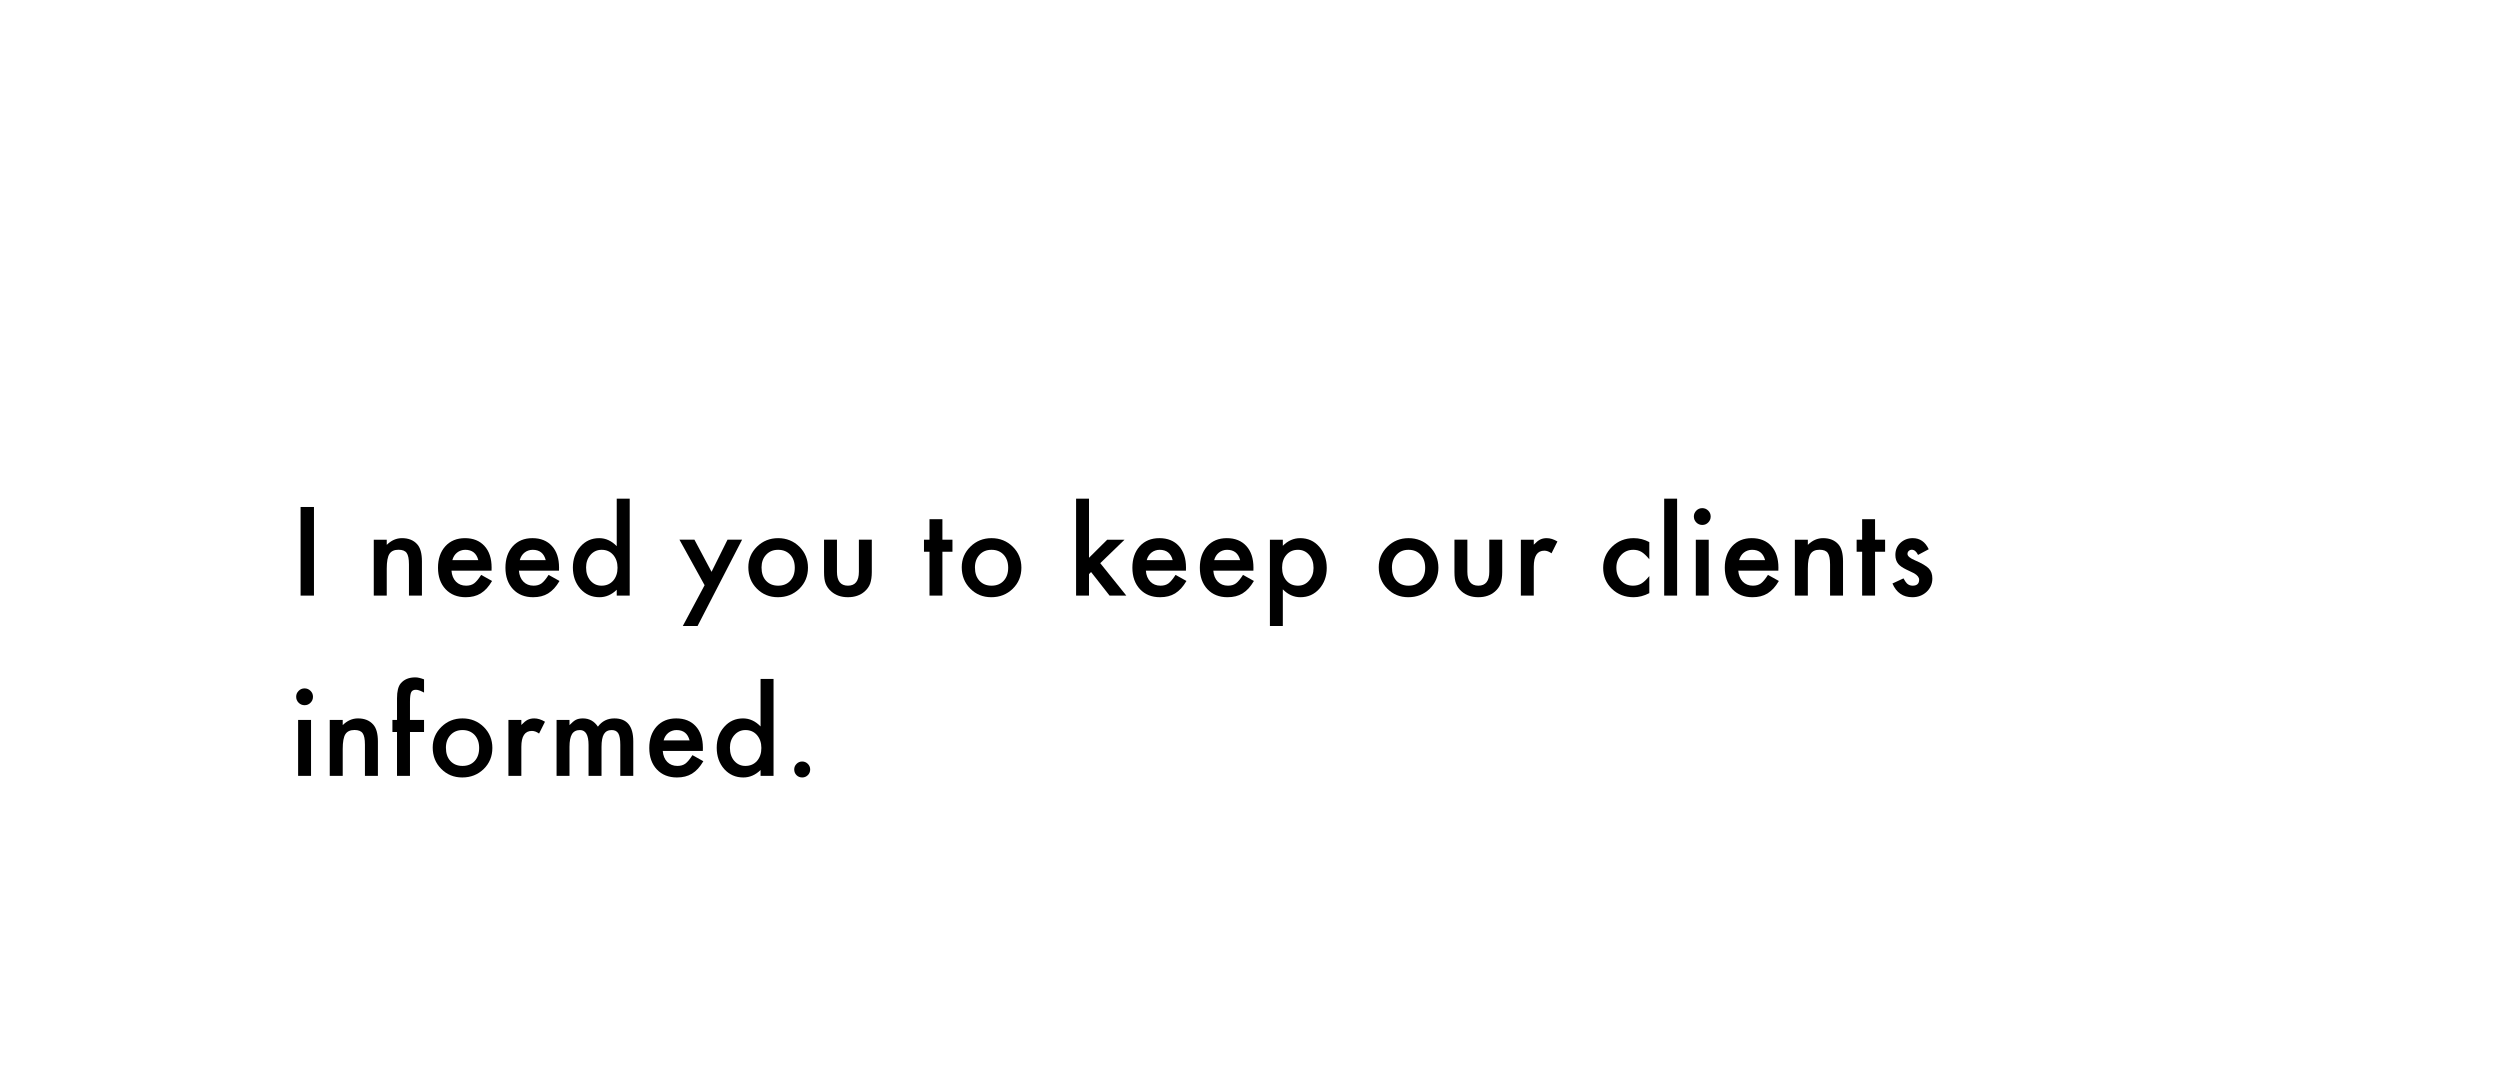 <svg width="319" height="137" viewBox="0 0 319 137" fill="none" xmlns="http://www.w3.org/2000/svg">
<g filter="url(#filter0_d_2824_89)">
<rect x="24" y="46" width="249" height="67" fill="white"/>
<path d="M101.342 98.179C101.342 97.905 101.442 97.668 101.642 97.468C101.842 97.268 102.082 97.168 102.36 97.168C102.638 97.168 102.877 97.268 103.078 97.468C103.278 97.668 103.378 97.908 103.378 98.186C103.378 98.469 103.278 98.711 103.078 98.911C102.882 99.106 102.643 99.204 102.36 99.204C102.072 99.204 101.83 99.106 101.635 98.911C101.439 98.716 101.342 98.472 101.342 98.179Z" fill="black"/>
<path d="M97.049 86.629H98.704V98.999H97.049V98.252C96.399 98.887 95.665 99.205 94.844 99.205C93.868 99.205 93.057 98.848 92.413 98.135C91.773 97.408 91.453 96.499 91.453 95.411C91.453 94.346 91.773 93.457 92.413 92.745C93.047 92.027 93.846 91.668 94.808 91.668C95.643 91.668 96.39 92.01 97.049 92.693V86.629ZM93.138 95.411C93.138 96.094 93.321 96.651 93.687 97.081C94.063 97.515 94.537 97.732 95.108 97.732C95.718 97.732 96.211 97.522 96.587 97.103C96.963 96.668 97.151 96.116 97.151 95.447C97.151 94.778 96.963 94.227 96.587 93.792C96.211 93.367 95.723 93.155 95.123 93.155C94.556 93.155 94.082 93.37 93.702 93.799C93.326 94.234 93.138 94.771 93.138 95.411Z" fill="black"/>
<path d="M89.681 95.821H84.569C84.613 96.407 84.803 96.873 85.14 97.22C85.477 97.561 85.909 97.732 86.436 97.732C86.847 97.732 87.186 97.635 87.455 97.439C87.718 97.244 88.019 96.883 88.356 96.356L89.747 97.132C89.532 97.498 89.305 97.813 89.066 98.077C88.827 98.335 88.57 98.55 88.297 98.721C88.023 98.887 87.728 99.009 87.411 99.087C87.093 99.165 86.749 99.205 86.378 99.205C85.314 99.205 84.459 98.863 83.814 98.179C83.17 97.491 82.848 96.578 82.848 95.44C82.848 94.312 83.16 93.399 83.785 92.701C84.415 92.012 85.25 91.668 86.29 91.668C87.34 91.668 88.17 92.002 88.78 92.671C89.386 93.335 89.689 94.256 89.689 95.433L89.681 95.821ZM87.989 94.473C87.76 93.594 87.206 93.155 86.327 93.155C86.126 93.155 85.939 93.186 85.763 93.25C85.587 93.309 85.426 93.397 85.279 93.514C85.138 93.626 85.016 93.763 84.913 93.924C84.811 94.085 84.732 94.268 84.679 94.473H87.989Z" fill="black"/>
<path d="M71.019 91.866H72.668V92.525C72.985 92.193 73.256 91.968 73.481 91.851C73.72 91.729 74.02 91.668 74.381 91.668C75.187 91.668 75.824 92.019 76.293 92.723C76.811 92.019 77.511 91.668 78.395 91.668C80.001 91.668 80.805 92.642 80.805 94.59V98.999H79.149V95.037C79.149 94.353 79.066 93.87 78.9 93.587C78.73 93.299 78.449 93.155 78.058 93.155C77.604 93.155 77.272 93.326 77.062 93.668C76.857 94.009 76.754 94.559 76.754 95.315V98.999H75.099V95.059C75.099 93.79 74.733 93.155 74.001 93.155C73.537 93.155 73.197 93.328 72.982 93.675C72.772 94.022 72.668 94.568 72.668 95.315V98.999H71.019V91.866Z" fill="black"/>
<path d="M64.875 91.866H66.523V92.503C66.826 92.186 67.094 91.968 67.329 91.851C67.568 91.729 67.851 91.668 68.178 91.668C68.613 91.668 69.067 91.81 69.54 92.093L68.786 93.602C68.474 93.377 68.168 93.265 67.871 93.265C66.972 93.265 66.523 93.943 66.523 95.301V98.999H64.875V91.866Z" fill="black"/>
<path d="M55.215 95.381C55.215 94.351 55.584 93.475 56.321 92.752C57.058 92.029 57.956 91.668 59.016 91.668C60.081 91.668 60.984 92.032 61.726 92.759C62.459 93.487 62.825 94.38 62.825 95.44C62.825 96.509 62.456 97.405 61.719 98.128C60.977 98.846 60.066 99.205 58.987 99.205C57.917 99.205 57.022 98.838 56.299 98.106C55.576 97.383 55.215 96.475 55.215 95.381ZM56.899 95.411C56.899 96.124 57.09 96.688 57.471 97.103C57.861 97.522 58.377 97.732 59.016 97.732C59.661 97.732 60.176 97.525 60.562 97.11C60.947 96.695 61.14 96.141 61.14 95.447C61.14 94.754 60.947 94.2 60.562 93.785C60.171 93.365 59.656 93.155 59.016 93.155C58.386 93.155 57.876 93.365 57.485 93.785C57.095 94.205 56.899 94.747 56.899 95.411Z" fill="black"/>
<path d="M52.313 93.404V99H50.658V93.404H50.072V91.866H50.658V89.112C50.658 88.214 50.815 87.579 51.127 87.208C51.557 86.69 52.182 86.432 53.002 86.432C53.295 86.432 53.664 86.517 54.108 86.688V88.373L53.94 88.285C53.583 88.104 53.29 88.014 53.06 88.014C52.768 88.014 52.57 88.119 52.467 88.329C52.365 88.534 52.313 88.929 52.313 89.515V91.866H54.108V93.404H52.313Z" fill="black"/>
<path d="M42.076 91.866H43.731V92.525C44.308 91.954 44.957 91.668 45.68 91.668C46.51 91.668 47.157 91.929 47.621 92.452C48.021 92.896 48.221 93.621 48.221 94.627V98.999H46.566V95.015C46.566 94.312 46.468 93.826 46.273 93.558C46.083 93.284 45.736 93.147 45.233 93.147C44.686 93.147 44.298 93.328 44.068 93.689C43.844 94.046 43.731 94.668 43.731 95.557V98.999H42.076V91.866Z" fill="black"/>
<path d="M39.688 91.866V99H38.04V91.866H39.688ZM37.791 88.9C37.791 88.612 37.896 88.363 38.106 88.153C38.316 87.943 38.567 87.838 38.86 87.838C39.158 87.838 39.412 87.943 39.622 88.153C39.832 88.358 39.937 88.609 39.937 88.907C39.937 89.205 39.832 89.459 39.622 89.669C39.417 89.879 39.166 89.984 38.868 89.984C38.57 89.984 38.316 89.879 38.106 89.669C37.896 89.459 37.791 89.203 37.791 88.9Z" fill="black"/>
<path d="M246.105 70.082L244.743 70.807C244.528 70.367 244.262 70.147 243.945 70.147C243.793 70.147 243.664 70.199 243.557 70.301C243.449 70.399 243.396 70.526 243.396 70.682C243.396 70.956 243.713 71.227 244.348 71.495C245.222 71.871 245.81 72.218 246.113 72.535C246.416 72.853 246.567 73.28 246.567 73.817C246.567 74.505 246.313 75.082 245.805 75.545C245.312 75.985 244.716 76.205 244.018 76.205C242.822 76.205 241.975 75.621 241.477 74.454L242.883 73.802C243.078 74.144 243.227 74.361 243.33 74.454C243.53 74.64 243.769 74.732 244.047 74.732C244.604 74.732 244.882 74.478 244.882 73.971C244.882 73.678 244.667 73.404 244.238 73.15C244.072 73.067 243.906 72.987 243.74 72.909C243.574 72.831 243.405 72.75 243.234 72.667C242.756 72.433 242.419 72.198 242.224 71.964C241.975 71.666 241.85 71.283 241.85 70.814C241.85 70.194 242.062 69.681 242.487 69.276C242.922 68.871 243.449 68.668 244.069 68.668C244.982 68.668 245.661 69.139 246.105 70.082Z" fill="black"/>
<path d="M239.257 70.403V75.999H237.609V70.403H236.906V68.865H237.609V66.25H239.257V68.865H240.539V70.403H239.257Z" fill="black"/>
<path d="M229.025 68.866H230.681V69.525C231.257 68.954 231.906 68.668 232.629 68.668C233.459 68.668 234.106 68.929 234.57 69.452C234.97 69.896 235.17 70.621 235.17 71.627V75.999H233.515V72.015C233.515 71.312 233.417 70.826 233.222 70.558C233.032 70.284 232.685 70.147 232.182 70.147C231.635 70.147 231.247 70.328 231.018 70.689C230.793 71.046 230.681 71.668 230.681 72.557V75.999H229.025V68.866Z" fill="black"/>
<path d="M226.917 72.821H221.805C221.849 73.407 222.04 73.873 222.376 74.22C222.713 74.561 223.146 74.732 223.673 74.732C224.083 74.732 224.422 74.635 224.691 74.439C224.955 74.244 225.255 73.883 225.592 73.356L226.983 74.132C226.769 74.498 226.542 74.813 226.302 75.077C226.063 75.335 225.807 75.55 225.533 75.721C225.26 75.887 224.964 76.009 224.647 76.087C224.33 76.165 223.985 76.205 223.614 76.205C222.55 76.205 221.695 75.863 221.051 75.179C220.406 74.491 220.084 73.578 220.084 72.44C220.084 71.312 220.396 70.399 221.021 69.701C221.651 69.012 222.486 68.668 223.526 68.668C224.576 68.668 225.406 69.002 226.017 69.671C226.622 70.335 226.925 71.256 226.925 72.433L226.917 72.821ZM225.226 71.473C224.996 70.594 224.442 70.155 223.563 70.155C223.363 70.155 223.175 70.186 222.999 70.25C222.823 70.309 222.662 70.397 222.516 70.514C222.374 70.626 222.252 70.763 222.149 70.924C222.047 71.085 221.969 71.268 221.915 71.473H225.226Z" fill="black"/>
<path d="M218.034 68.866V76H216.386V68.866H218.034ZM216.137 65.9C216.137 65.612 216.242 65.363 216.452 65.153C216.662 64.943 216.913 64.838 217.206 64.838C217.504 64.838 217.758 64.943 217.968 65.153C218.178 65.358 218.283 65.609 218.283 65.907C218.283 66.205 218.178 66.459 217.968 66.669C217.763 66.879 217.511 66.984 217.213 66.984C216.916 66.984 216.662 66.879 216.452 66.669C216.242 66.459 216.137 66.203 216.137 65.9Z" fill="black"/>
<path d="M213.998 63.629V75.999H212.35V63.629H213.998Z" fill="black"/>
<path d="M210.453 69.173V71.363C210.077 70.904 209.74 70.589 209.442 70.418C209.149 70.243 208.805 70.155 208.41 70.155C207.79 70.155 207.274 70.372 206.864 70.807C206.454 71.241 206.249 71.786 206.249 72.44C206.249 73.109 206.447 73.658 206.842 74.088C207.243 74.518 207.753 74.732 208.373 74.732C208.769 74.732 209.118 74.647 209.42 74.476C209.713 74.31 210.058 73.988 210.453 73.509V75.685C209.784 76.031 209.115 76.205 208.446 76.205C207.343 76.205 206.42 75.848 205.678 75.135C204.936 74.418 204.564 73.526 204.564 72.462C204.564 71.397 204.94 70.499 205.692 69.767C206.444 69.034 207.367 68.668 208.461 68.668C209.164 68.668 209.828 68.836 210.453 69.173Z" fill="black"/>
<path d="M194.062 68.866H195.71V69.503C196.013 69.186 196.282 68.968 196.516 68.851C196.755 68.729 197.039 68.668 197.366 68.668C197.8 68.668 198.254 68.81 198.728 69.093L197.974 70.602C197.661 70.377 197.356 70.265 197.058 70.265C196.16 70.265 195.71 70.943 195.71 72.301V75.999H194.062V68.866Z" fill="black"/>
<path d="M187.236 68.865V72.96C187.236 74.141 187.702 74.732 188.635 74.732C189.567 74.732 190.034 74.141 190.034 72.96V68.865H191.682V72.996C191.682 73.567 191.611 74.061 191.469 74.476C191.333 74.847 191.096 75.181 190.759 75.479C190.202 75.962 189.494 76.204 188.635 76.204C187.78 76.204 187.075 75.962 186.518 75.479C186.176 75.181 185.935 74.847 185.793 74.476C185.656 74.144 185.588 73.65 185.588 72.996V68.865H187.236Z" fill="black"/>
<path d="M175.928 72.381C175.928 71.351 176.296 70.475 177.034 69.752C177.771 69.029 178.669 68.668 179.729 68.668C180.793 68.668 181.697 69.032 182.439 69.759C183.171 70.487 183.538 71.38 183.538 72.44C183.538 73.509 183.169 74.405 182.432 75.128C181.689 75.846 180.779 76.205 179.7 76.205C178.63 76.205 177.734 75.838 177.012 75.106C176.289 74.383 175.928 73.475 175.928 72.381ZM177.612 72.411C177.612 73.124 177.803 73.688 178.184 74.103C178.574 74.522 179.089 74.732 179.729 74.732C180.374 74.732 180.889 74.525 181.274 74.11C181.66 73.695 181.853 73.141 181.853 72.447C181.853 71.754 181.66 71.2 181.274 70.785C180.884 70.365 180.369 70.155 179.729 70.155C179.099 70.155 178.589 70.365 178.198 70.785C177.808 71.205 177.612 71.747 177.612 72.411Z" fill="black"/>
<path d="M163.689 79.881H162.041V68.866H163.689V69.642C164.338 68.993 165.076 68.668 165.901 68.668C166.882 68.668 167.69 69.029 168.325 69.752C168.97 70.47 169.292 71.376 169.292 72.469C169.292 73.539 168.972 74.43 168.333 75.143C167.698 75.851 166.897 76.205 165.93 76.205C165.095 76.205 164.348 75.87 163.689 75.201V79.881ZM167.607 72.477C167.607 71.793 167.422 71.236 167.051 70.807C166.675 70.372 166.201 70.155 165.63 70.155C165.024 70.155 164.534 70.365 164.158 70.785C163.782 71.205 163.594 71.756 163.594 72.44C163.594 73.109 163.782 73.661 164.158 74.095C164.529 74.52 165.017 74.732 165.623 74.732C166.194 74.732 166.665 74.518 167.036 74.088C167.417 73.658 167.607 73.121 167.607 72.477Z" fill="black"/>
<path d="M159.933 72.821H154.821C154.865 73.407 155.055 73.873 155.392 74.22C155.729 74.561 156.161 74.732 156.688 74.732C157.099 74.732 157.438 74.635 157.707 74.439C157.97 74.244 158.271 73.883 158.607 73.356L159.999 74.132C159.784 74.498 159.557 74.813 159.318 75.077C159.079 75.335 158.822 75.55 158.549 75.721C158.275 75.887 157.98 76.009 157.663 76.087C157.345 76.165 157.001 76.205 156.63 76.205C155.565 76.205 154.711 75.863 154.066 75.179C153.422 74.491 153.1 73.578 153.1 72.44C153.1 71.312 153.412 70.399 154.037 69.701C154.667 69.012 155.502 68.668 156.542 68.668C157.592 68.668 158.422 69.002 159.032 69.671C159.638 70.335 159.94 71.256 159.94 72.433L159.933 72.821ZM158.241 71.473C158.012 70.594 157.458 70.155 156.579 70.155C156.378 70.155 156.19 70.186 156.015 70.25C155.839 70.309 155.678 70.397 155.531 70.514C155.39 70.626 155.268 70.763 155.165 70.924C155.062 71.085 154.984 71.268 154.931 71.473H158.241Z" fill="black"/>
<path d="M151.326 72.821H146.213C146.257 73.407 146.448 73.873 146.785 74.22C147.122 74.561 147.554 74.732 148.081 74.732C148.491 74.732 148.831 74.635 149.099 74.439C149.363 74.244 149.663 73.883 150 73.356L151.392 74.132C151.177 74.498 150.95 74.813 150.71 75.077C150.471 75.335 150.215 75.55 149.941 75.721C149.668 75.887 149.373 76.009 149.055 76.087C148.738 76.165 148.394 76.205 148.022 76.205C146.958 76.205 146.104 75.863 145.459 75.179C144.814 74.491 144.492 73.578 144.492 72.44C144.492 71.312 144.805 70.399 145.43 69.701C146.06 69.012 146.895 68.668 147.935 68.668C148.984 68.668 149.814 69.002 150.425 69.671C151.03 70.335 151.333 71.256 151.333 72.433L151.326 72.821ZM149.634 71.473C149.404 70.594 148.85 70.155 147.971 70.155C147.771 70.155 147.583 70.186 147.407 70.25C147.231 70.309 147.07 70.397 146.924 70.514C146.782 70.626 146.66 70.763 146.558 70.924C146.455 71.085 146.377 71.268 146.323 71.473H149.634Z" fill="black"/>
<path d="M138.957 63.629V71.173L141.278 68.866H143.49L140.392 71.861L143.717 75.999H141.579L139.22 72.989L138.957 73.253V75.999H137.309V63.629H138.957Z" fill="black"/>
<path d="M122.719 72.381C122.719 71.351 123.087 70.475 123.825 69.752C124.562 69.029 125.46 68.668 126.52 68.668C127.584 68.668 128.488 69.032 129.23 69.759C129.962 70.487 130.329 71.38 130.329 72.44C130.329 73.509 129.96 74.405 129.223 75.128C128.48 75.846 127.57 76.205 126.491 76.205C125.421 76.205 124.525 75.838 123.803 75.106C123.08 74.383 122.719 73.475 122.719 72.381ZM124.403 72.411C124.403 73.124 124.594 73.688 124.975 74.103C125.365 74.522 125.88 74.732 126.52 74.732C127.165 74.732 127.68 74.525 128.065 74.11C128.451 73.695 128.644 73.141 128.644 72.447C128.644 71.754 128.451 71.2 128.065 70.785C127.675 70.365 127.16 70.155 126.52 70.155C125.89 70.155 125.38 70.365 124.989 70.785C124.599 71.205 124.403 71.747 124.403 72.411Z" fill="black"/>
<path d="M120.251 70.403V75.999H118.604V70.403H117.9V68.865H118.604V66.25H120.251V68.865H121.533V70.403H120.251Z" fill="black"/>
<path d="M106.796 68.865V72.96C106.796 74.141 107.263 74.732 108.195 74.732C109.128 74.732 109.594 74.141 109.594 72.96V68.865H111.242V72.996C111.242 73.567 111.171 74.061 111.03 74.476C110.893 74.847 110.656 75.181 110.319 75.479C109.763 75.962 109.055 76.204 108.195 76.204C107.341 76.204 106.635 75.962 106.079 75.479C105.737 75.181 105.495 74.847 105.354 74.476C105.217 74.144 105.148 73.65 105.148 72.996V68.865H106.796Z" fill="black"/>
<path d="M95.488 72.381C95.488 71.351 95.857 70.475 96.594 69.752C97.332 69.029 98.23 68.668 99.29 68.668C100.354 68.668 101.257 69.032 102 69.759C102.732 70.487 103.098 71.38 103.098 72.44C103.098 73.509 102.729 74.405 101.992 75.128C101.25 75.846 100.339 76.205 99.26 76.205C98.191 76.205 97.295 75.838 96.572 75.106C95.85 74.383 95.488 73.475 95.488 72.381ZM97.173 72.411C97.173 73.124 97.363 73.688 97.744 74.103C98.135 74.522 98.65 74.732 99.29 74.732C99.934 74.732 100.449 74.525 100.835 74.11C101.221 73.695 101.414 73.141 101.414 72.447C101.414 71.754 101.221 71.2 100.835 70.785C100.444 70.365 99.929 70.155 99.29 70.155C98.66 70.155 98.149 70.365 97.759 70.785C97.368 71.205 97.173 71.747 97.173 72.411Z" fill="black"/>
<path d="M89.907 74.673L86.699 68.865H88.611L90.793 72.967L92.83 68.865H94.69L89.006 79.881H87.124L89.907 74.673Z" fill="black"/>
<path d="M78.695 63.629H80.351V75.999H78.695V75.252C78.046 75.887 77.311 76.205 76.491 76.205C75.514 76.205 74.704 75.848 74.059 75.135C73.419 74.408 73.1 73.499 73.1 72.411C73.1 71.346 73.419 70.457 74.059 69.745C74.694 69.027 75.492 68.668 76.454 68.668C77.289 68.668 78.036 69.01 78.695 69.693V63.629ZM74.784 72.411C74.784 73.094 74.967 73.651 75.334 74.081C75.71 74.515 76.183 74.732 76.754 74.732C77.365 74.732 77.858 74.522 78.234 74.103C78.61 73.668 78.798 73.116 78.798 72.447C78.798 71.778 78.61 71.227 78.234 70.792C77.858 70.367 77.37 70.155 76.769 70.155C76.203 70.155 75.729 70.37 75.348 70.799C74.972 71.234 74.784 71.771 74.784 72.411Z" fill="black"/>
<path d="M71.328 72.821H66.215C66.259 73.407 66.45 73.873 66.787 74.22C67.124 74.561 67.556 74.732 68.083 74.732C68.493 74.732 68.832 74.635 69.101 74.439C69.365 74.244 69.665 73.883 70.002 73.356L71.394 74.132C71.179 74.498 70.952 74.813 70.712 75.077C70.473 75.335 70.217 75.55 69.943 75.721C69.67 75.887 69.374 76.009 69.057 76.087C68.74 76.165 68.395 76.205 68.024 76.205C66.96 76.205 66.106 75.863 65.461 75.179C64.816 74.491 64.494 73.578 64.494 72.44C64.494 71.312 64.807 70.399 65.432 69.701C66.061 69.012 66.897 68.668 67.936 68.668C68.986 68.668 69.816 69.002 70.427 69.671C71.032 70.335 71.335 71.256 71.335 72.433L71.328 72.821ZM69.636 71.473C69.406 70.594 68.852 70.155 67.973 70.155C67.773 70.155 67.585 70.186 67.409 70.25C67.233 70.309 67.072 70.397 66.926 70.514C66.784 70.626 66.662 70.763 66.56 70.924C66.457 71.085 66.379 71.268 66.325 71.473H69.636Z" fill="black"/>
<path d="M62.722 72.821H57.61C57.654 73.407 57.844 73.873 58.181 74.22C58.518 74.561 58.95 74.732 59.477 74.732C59.888 74.732 60.227 74.635 60.496 74.439C60.759 74.244 61.06 73.883 61.397 73.356L62.788 74.132C62.573 74.498 62.346 74.813 62.107 75.077C61.868 75.335 61.611 75.55 61.338 75.721C61.065 75.887 60.769 76.009 60.452 76.087C60.134 76.165 59.79 76.205 59.419 76.205C58.355 76.205 57.5 75.863 56.855 75.179C56.211 74.491 55.889 73.578 55.889 72.44C55.889 71.312 56.201 70.399 56.826 69.701C57.456 69.012 58.291 68.668 59.331 68.668C60.381 68.668 61.211 69.002 61.821 69.671C62.427 70.335 62.73 71.256 62.73 72.433L62.722 72.821ZM61.03 71.473C60.801 70.594 60.247 70.155 59.368 70.155C59.167 70.155 58.98 70.186 58.804 70.25C58.628 70.309 58.467 70.397 58.32 70.514C58.179 70.626 58.057 70.763 57.954 70.924C57.852 71.085 57.773 71.268 57.72 71.473H61.03Z" fill="black"/>
<path d="M47.693 68.866H49.349V69.525C49.925 68.954 50.574 68.668 51.297 68.668C52.127 68.668 52.774 68.929 53.238 69.452C53.638 69.896 53.838 70.621 53.838 71.627V75.999H52.183V72.015C52.183 71.312 52.085 70.826 51.89 70.558C51.7 70.284 51.353 70.147 50.85 70.147C50.303 70.147 49.915 70.328 49.685 70.689C49.461 71.046 49.349 71.668 49.349 72.557V75.999H47.693V68.866Z" fill="black"/>
<path d="M40.062 64.691V76H38.355V64.691H40.062Z" fill="black"/>
<path d="M159.151 33.007L194.713 48.524L182.327 64.124L159.151 33.007Z" fill="white"/>
</g>
<defs>
<filter id="filter0_d_2824_89" x="8" y="17.008" width="281" height="111.992" filterUnits="userSpaceOnUse" color-interpolation-filters="sRGB">
<feFlood flood-opacity="0" result="BackgroundImageFix"/>
<feColorMatrix in="SourceAlpha" type="matrix" values="0 0 0 0 0 0 0 0 0 0 0 0 0 0 0 0 0 0 127 0" result="hardAlpha"/>
<feOffset/>
<feGaussianBlur stdDeviation="8"/>
<feComposite in2="hardAlpha" operator="out"/>
<feColorMatrix type="matrix" values="0 0 0 0 0 0 0 0 0 0 0 0 0 0 0 0 0 0 0.08 0"/>
<feBlend mode="normal" in2="BackgroundImageFix" result="effect1_dropShadow_2824_89"/>
<feBlend mode="normal" in="SourceGraphic" in2="effect1_dropShadow_2824_89" result="shape"/>
</filter>
</defs>
</svg>
